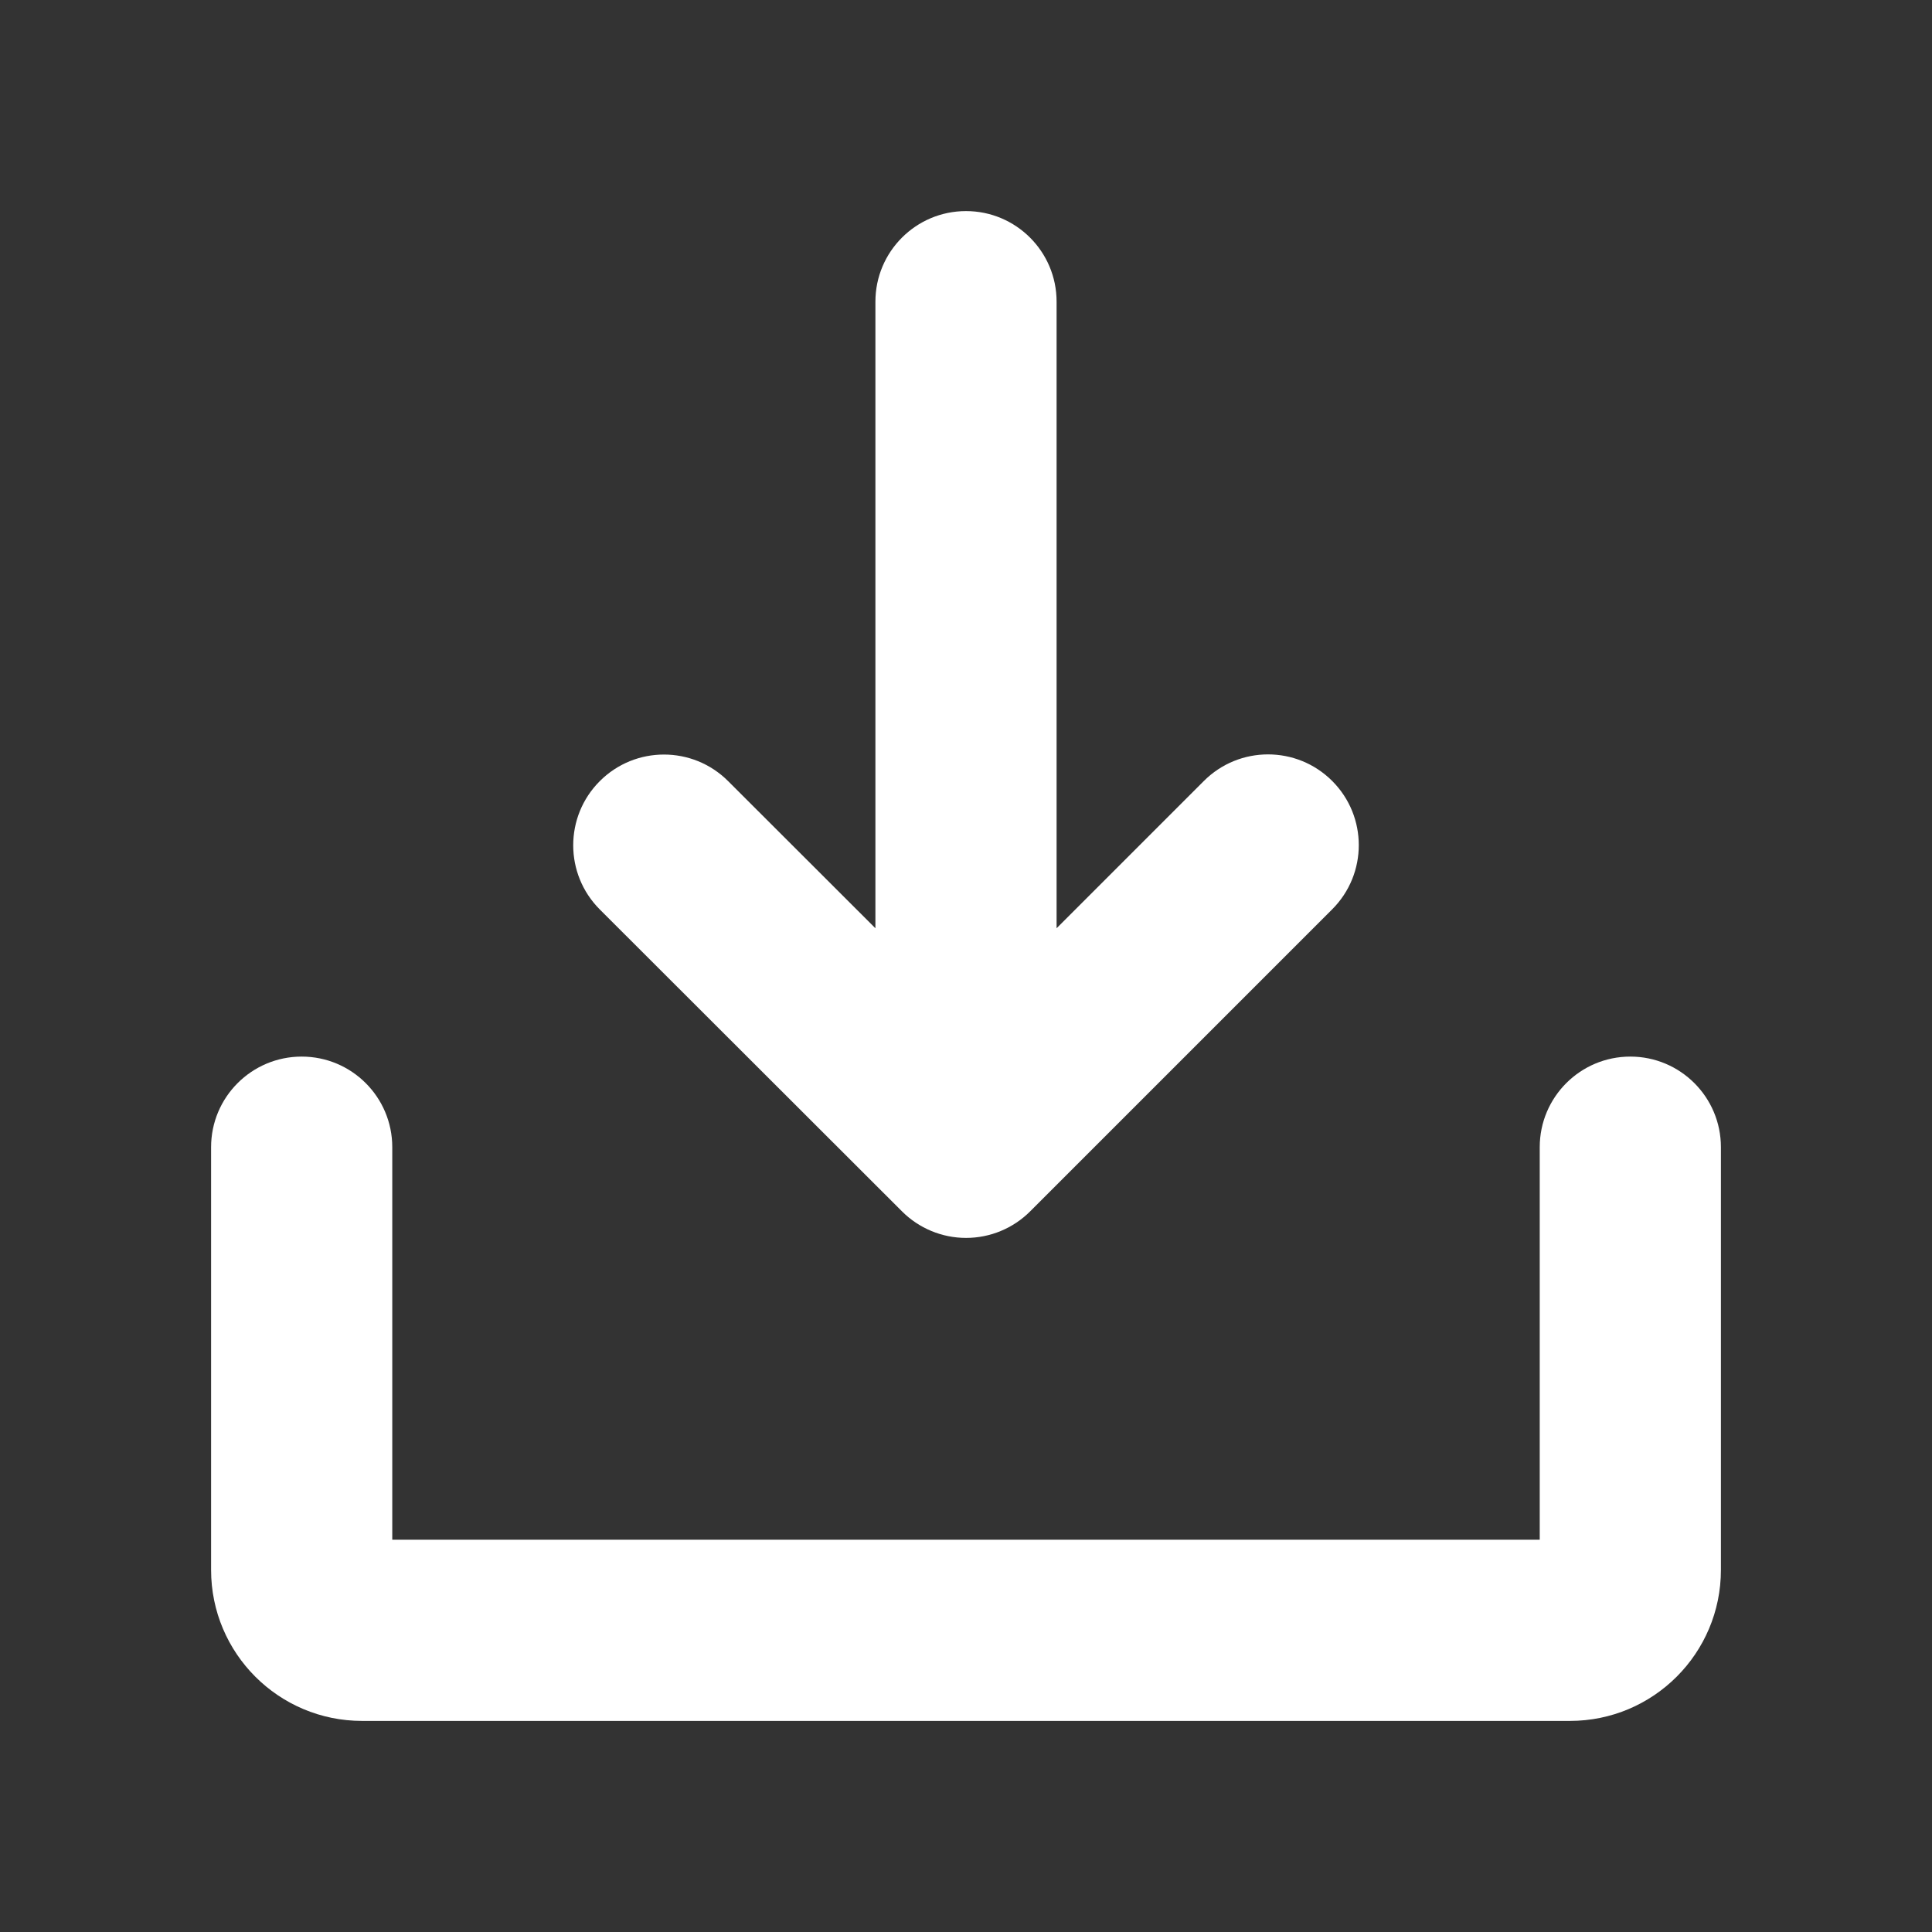 <?xml version="1.0" encoding="UTF-8" standalone="no" ?>
<!DOCTYPE svg PUBLIC "-//W3C//DTD SVG 1.1//EN" "http://www.w3.org/Graphics/SVG/1.1/DTD/svg11.dtd">
<svg xmlns="http://www.w3.org/2000/svg" xmlns:xlink="http://www.w3.org/1999/xlink" version="1.1" width="1080" height="1080" viewBox="0 0 1080 1080" xml:space="preserve">
<rect x="0" y="0" width="1080" height="1080" fill="#333333" stroke="none"/>
<desc>Created with Fabric.js 5.2.4</desc>
<defs>
</defs>
<g transform="matrix(1 0 0 1 540 540)" id="cd30309b-390c-4d37-83ac-ab8bc3c13545"  >
<rect style="stroke: none; stroke-width: 1; stroke-dasharray: none; stroke-linecap: butt; stroke-dashoffset: 0; stroke-linejoin: miter; stroke-miterlimit: 4; fill: rgb(255,255,255); fill-rule: nonzero; opacity: 1; visibility: hidden;" vector-effect="non-scaling-stroke"  x="-540" y="-540" rx="0" ry="0" width="1080" height="1080" />
</g>
<g transform="matrix(1 0 0 1 540 540)" id="b59416a6-add3-4305-938c-d98c3f69d09a"  >
</g>
<g transform="matrix(4.22 0 0 4.22 540 540)"  >
<path style="stroke: none; stroke-width: 1; stroke-dasharray: none; stroke-linecap: butt; stroke-dashoffset: 0; stroke-linejoin: miter; stroke-miterlimit: 4; fill: rgb(255,255,255); fill-rule: nonzero; opacity: 1;"  transform=" translate(-128, -128)" d="M 228 152 L 228 208 C 228 219.046 219.046 228 208 228 L 48 228 C 36.954 228 28 219.046 28 208 L 28 152 C 28 145.373 33.373 140 40 140 C 46.627 140 52 145.373 52 152 L 52 204 L 204 204 L 204 152 C 204 145.373 209.373 140 216 140 C 222.627 140 228 145.373 228 152 Z M 119.51 160.49 C 121.762 162.749 124.82 164.019 128.01 164.019 C 131.2 164.019 134.258 162.749 136.51 160.49 L 176.51 120.49 C 181.204 115.796 181.204 108.184 176.51 103.49 C 171.816 98.796 164.204 98.796 159.51 103.49 L 140 123 L 140 40 C 140 33.373 134.627 28 128 28 C 121.373 28 116 33.373 116 40 L 116 123 L 96.49 103.51 C 91.796 98.816 84.184 98.816 79.49 103.51 C 74.796 108.204 74.796 115.816 79.49 120.51 Z" stroke-linecap="round" />
</g>
</svg>